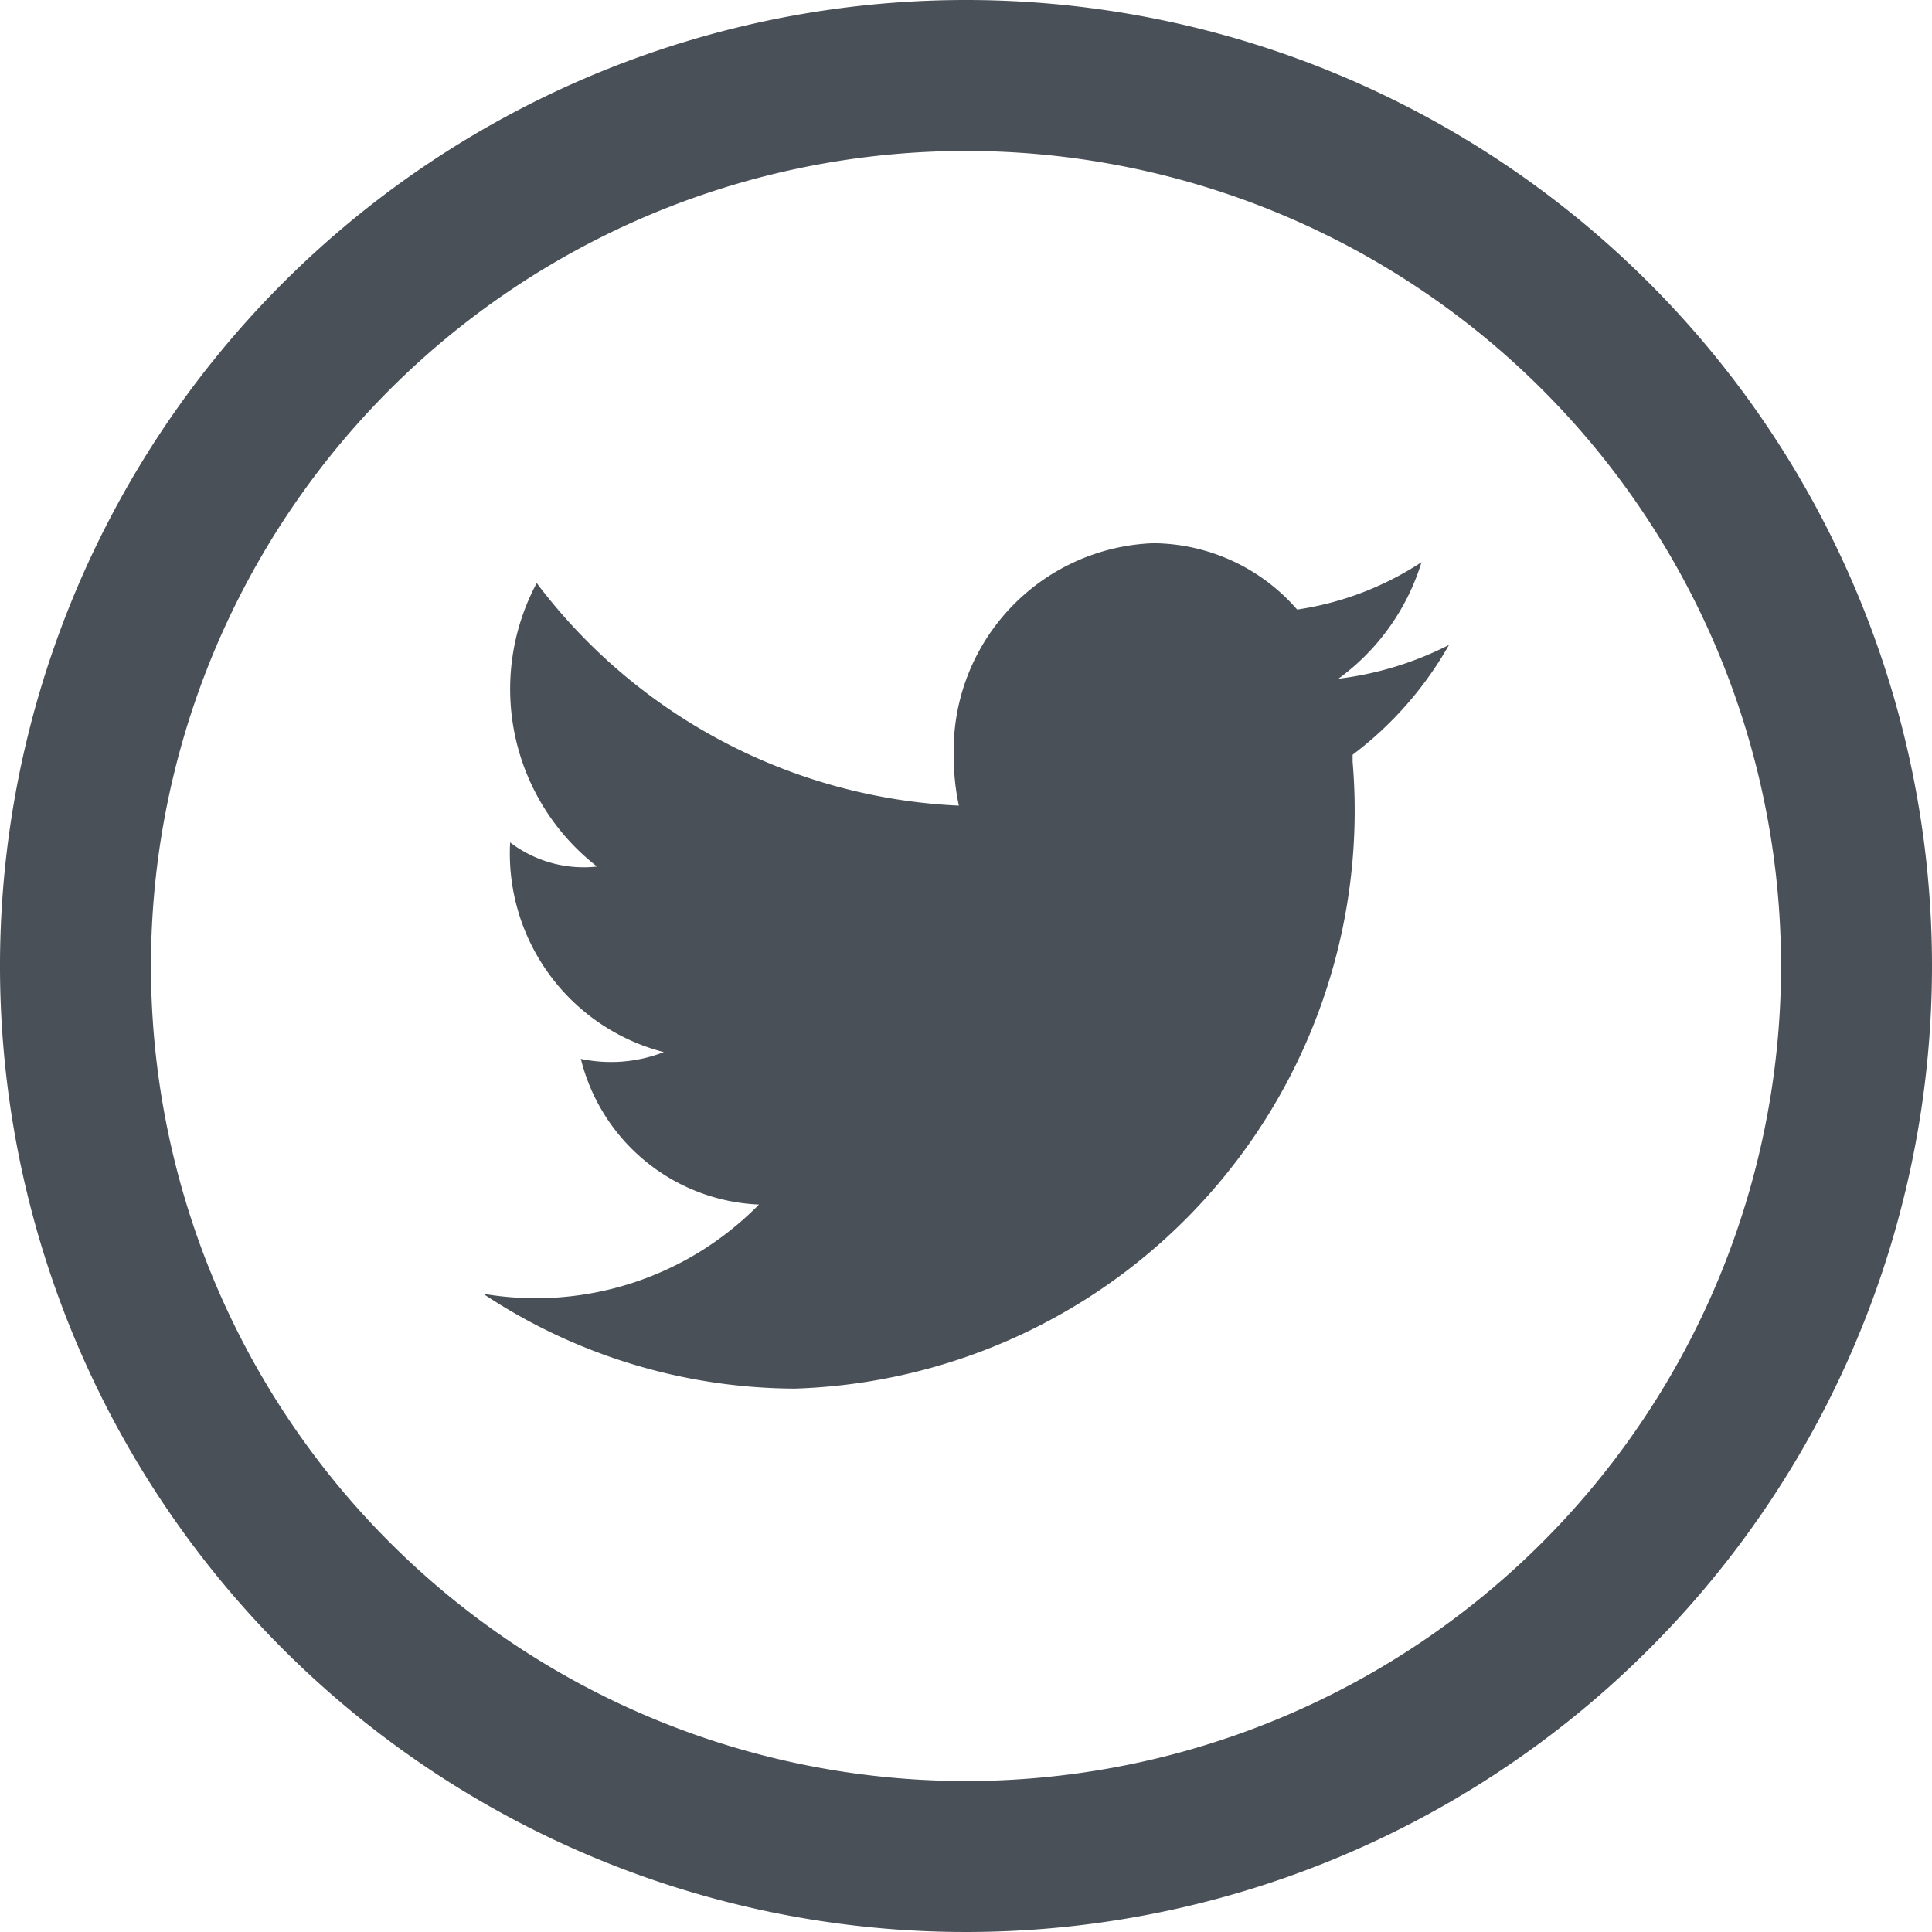 <svg xmlns="http://www.w3.org/2000/svg" width="22.012" height="22.012" viewBox="0 0 22.012 22.012">
  <g id="social-twitter-svgrepo-com" transform="translate(-0.001)">
    <path id="Path_71728" data-name="Path 71728" d="M11.006,0A11.006,11.006,0,1,0,22.012,11.006,11.006,11.006,0,0,0,11.006,0Zm0,20.292a9.286,9.286,0,1,1,9.286-9.286A9.286,9.286,0,0,1,11.006,20.292Z" transform="translate(0.001)" fill="#495057"/>
    <path id="Path_71729" data-name="Path 71729" d="M139.005,145.157a3.774,3.774,0,0,1-1.26.385,2.58,2.58,0,0,0,.947-1.328,3.514,3.514,0,0,1-1.417.54v0a2.191,2.191,0,0,0-1.642-.756,2.363,2.363,0,0,0-2.27,2.445,2.59,2.59,0,0,0,.058.545h0a6.386,6.386,0,0,1-4.81-2.536,2.56,2.56,0,0,0,.688,3.23,1.383,1.383,0,0,1-.991-.275,2.338,2.338,0,0,0,1.751,2.389,1.658,1.658,0,0,1-.945.077,2.186,2.186,0,0,0,2.029,1.66A3.561,3.561,0,0,1,128,152.549a6.458,6.458,0,0,0,3.552,1.081,6.588,6.588,0,0,0,6.355-7.141s0-.009,0-.013,0-.021,0-.031,0-.024,0-.037A4.089,4.089,0,0,0,139.005,145.157Z" transform="translate(-122.495 -137.809)" fill="#495057"/>
  </g>
</svg>
